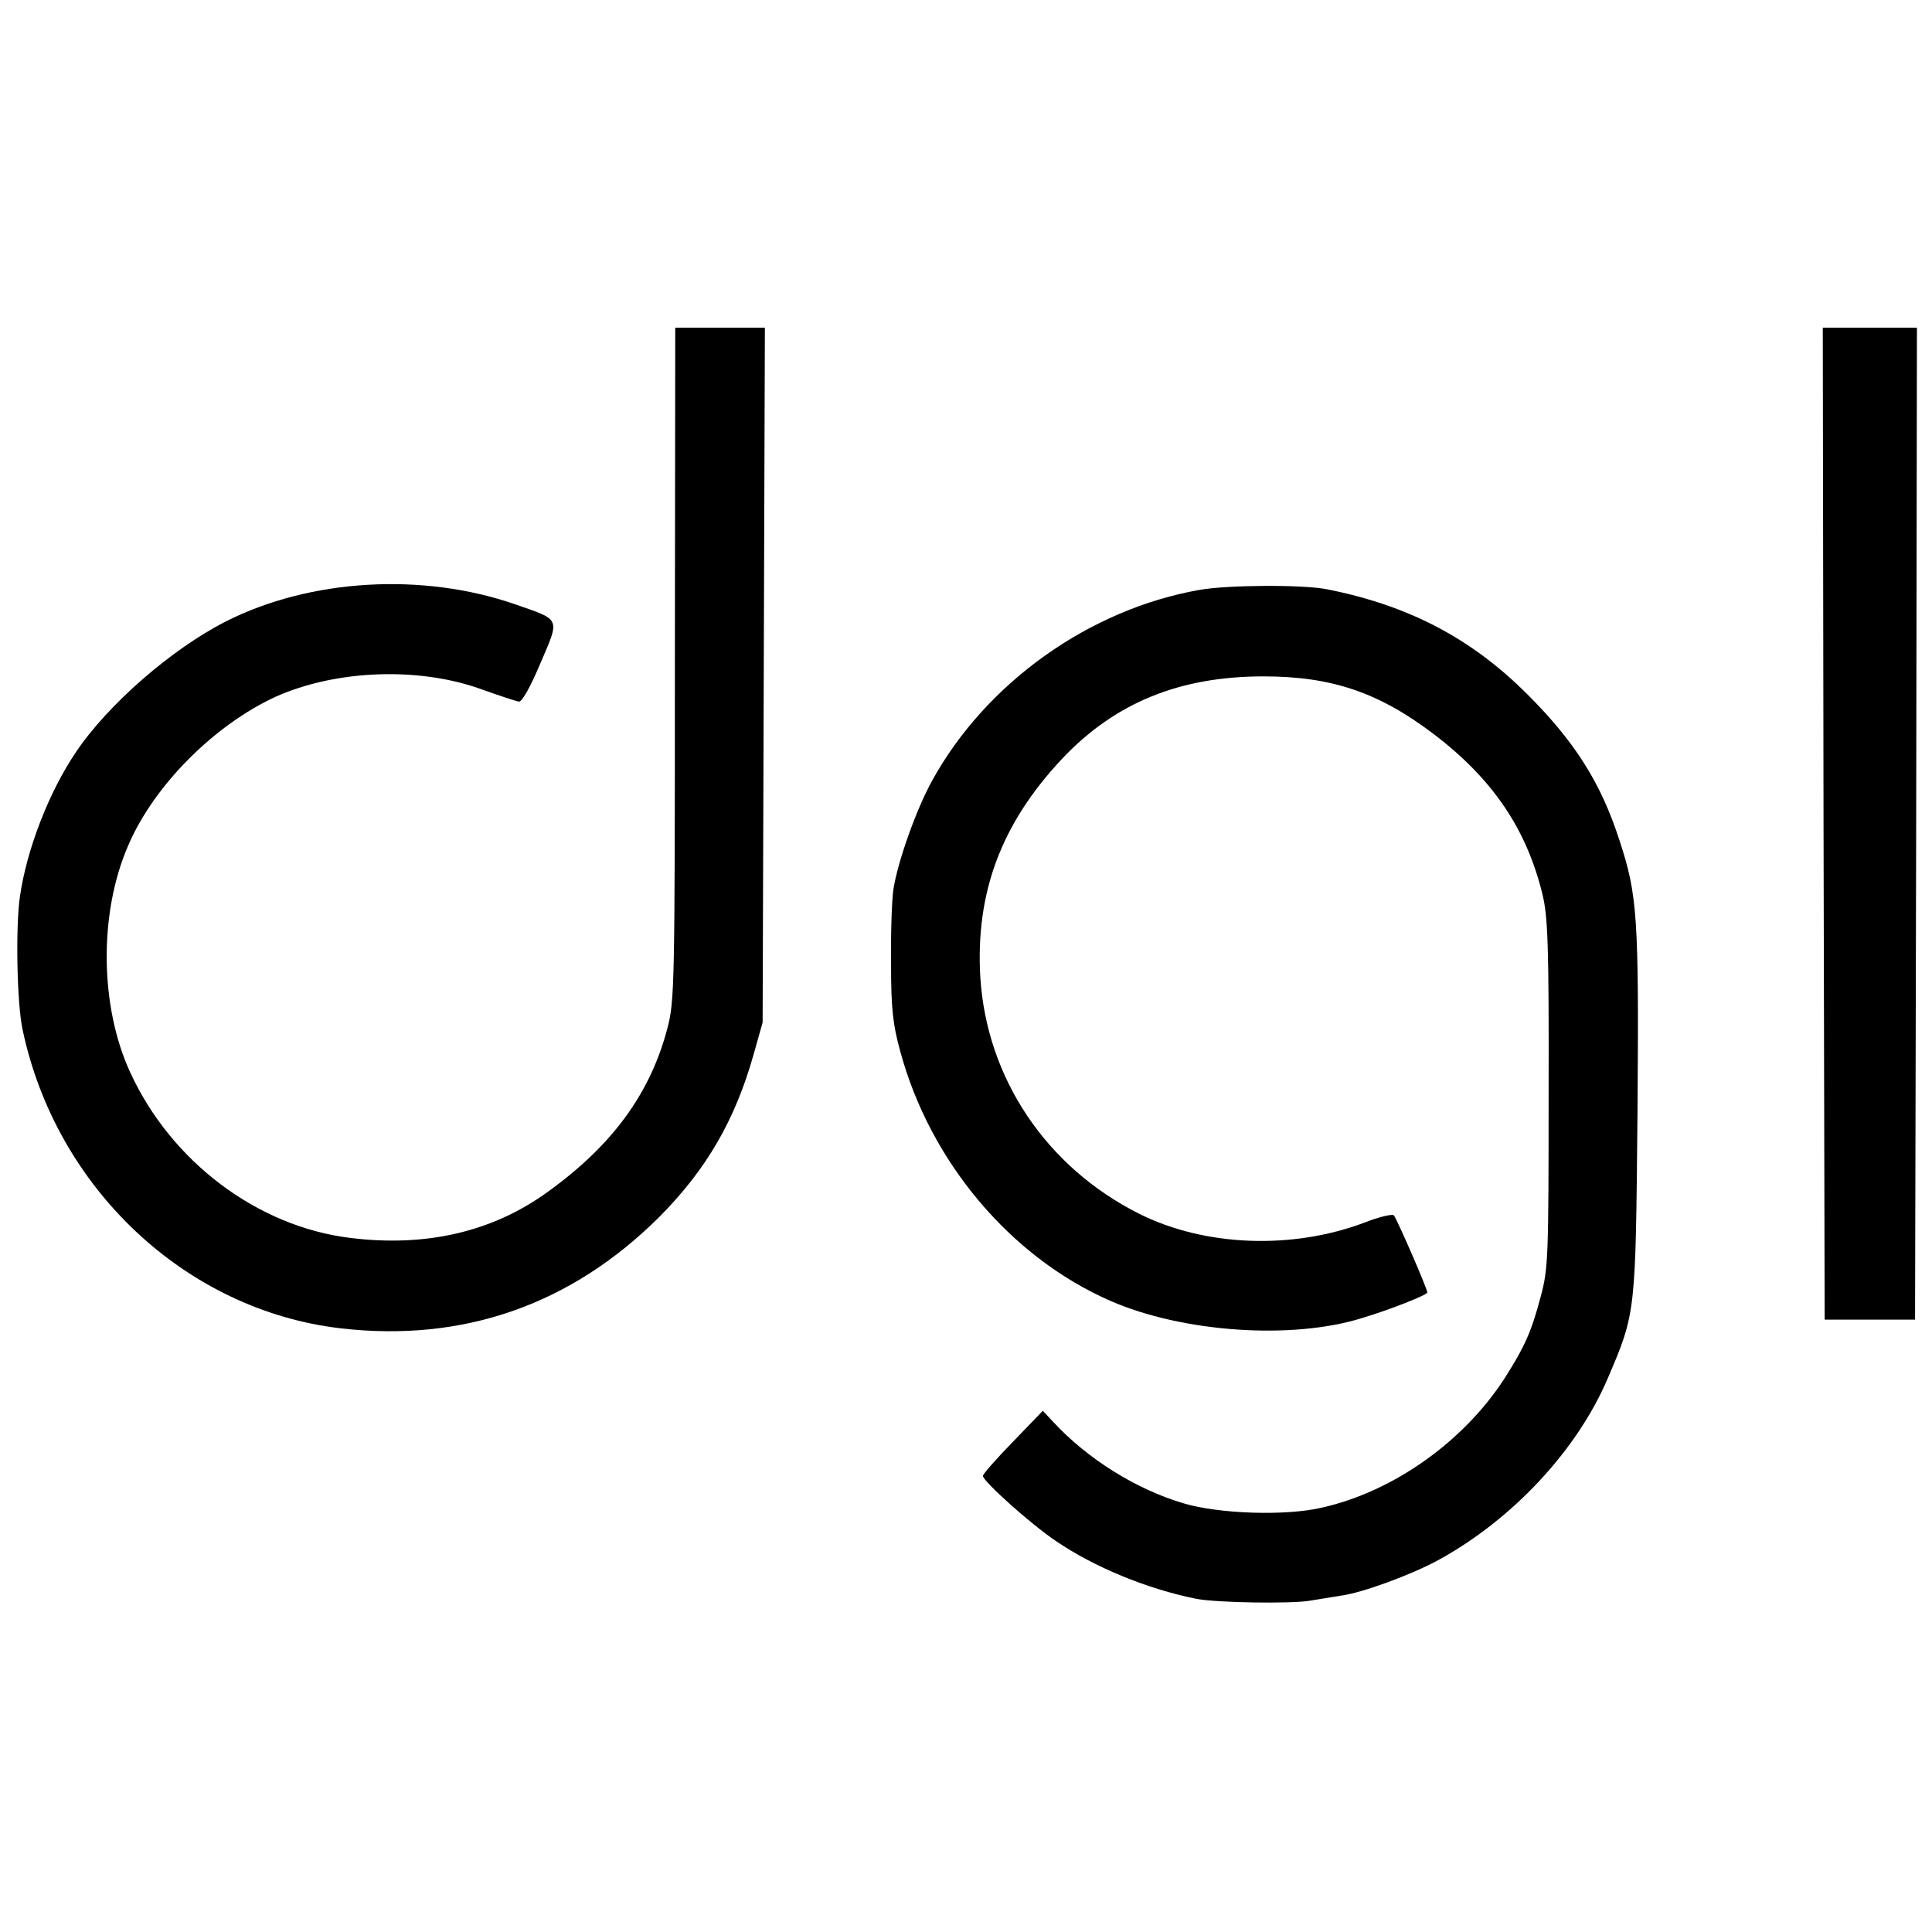 <?xml version="1.0" standalone="no"?>
<!DOCTYPE svg PUBLIC "-//W3C//DTD SVG 20010904//EN"
 "http://www.w3.org/TR/2001/REC-SVG-20010904/DTD/svg10.dtd">
<svg version="1.0" xmlns="http://www.w3.org/2000/svg"
 width="513pt" height="513pt" viewBox="0 0 513 513"
 preserveAspectRatio="xMidYMid meet">
<g transform="translate(0,513) scale(0.1,-0.1)"
fill="#000000" stroke="none">
<path d="M1792 3368 c0 -862 -1 -896 -20 -969 -46 -174 -147 -311 -318 -434
-146 -106 -323 -147 -524 -122 -246 30 -475 202 -584 439 -81 175 -84 422 -6
602 68 160 229 321 392 396 159 71 377 80 543 21 50 -18 96 -33 103 -34 8 -1
31 40 57 102 52 121 55 114 -66 156 -247 86 -546 68 -769 -45 -144 -73 -314
-221 -399 -348 -72 -107 -130 -258 -148 -382 -12 -81 -8 -286 7 -354 89 -422
434 -745 844 -793 327 -38 613 63 847 296 125 126 201 257 250 431 l24 85 3
923 3 922 -119 0 -119 0 -1 -892z"/>
<path d="M4842 2943 l3 -1317 120 0 120 0 3 1317 2 1317 -125 0 -125 0 2
-1317z"/>
<path d="M3187 3564 c-294 -51 -569 -247 -712 -507 -43 -78 -92 -217 -103
-290 -4 -29 -7 -117 -6 -197 0 -118 5 -161 24 -230 79 -294 293 -548 558 -664
192 -84 482 -104 668 -46 77 23 174 62 174 68 0 10 -81 196 -89 205 -4 4 -39
-4 -77 -19 -193 -73 -425 -64 -599 23 -247 124 -405 360 -422 628 -13 224 55
407 216 579 141 150 313 220 536 220 182 0 307 -43 453 -154 156 -119 246
-252 288 -426 14 -59 17 -133 16 -529 0 -434 -1 -464 -21 -538 -25 -94 -42
-132 -96 -217 -108 -167 -294 -300 -484 -343 -97 -23 -276 -17 -371 12 -126
38 -253 118 -343 215 l-28 30 -79 -82 c-44 -45 -80 -86 -80 -91 0 -14 128
-129 194 -173 101 -69 242 -127 371 -153 53 -11 258 -14 305 -5 25 4 61 10 80
13 56 7 189 56 260 95 197 108 368 292 449 482 75 175 74 173 79 705 4 522 0
578 -48 724 -49 152 -118 261 -244 387 -149 149 -315 236 -531 279 -62 13
-262 12 -338 -1z"/>
</g>
</svg>
